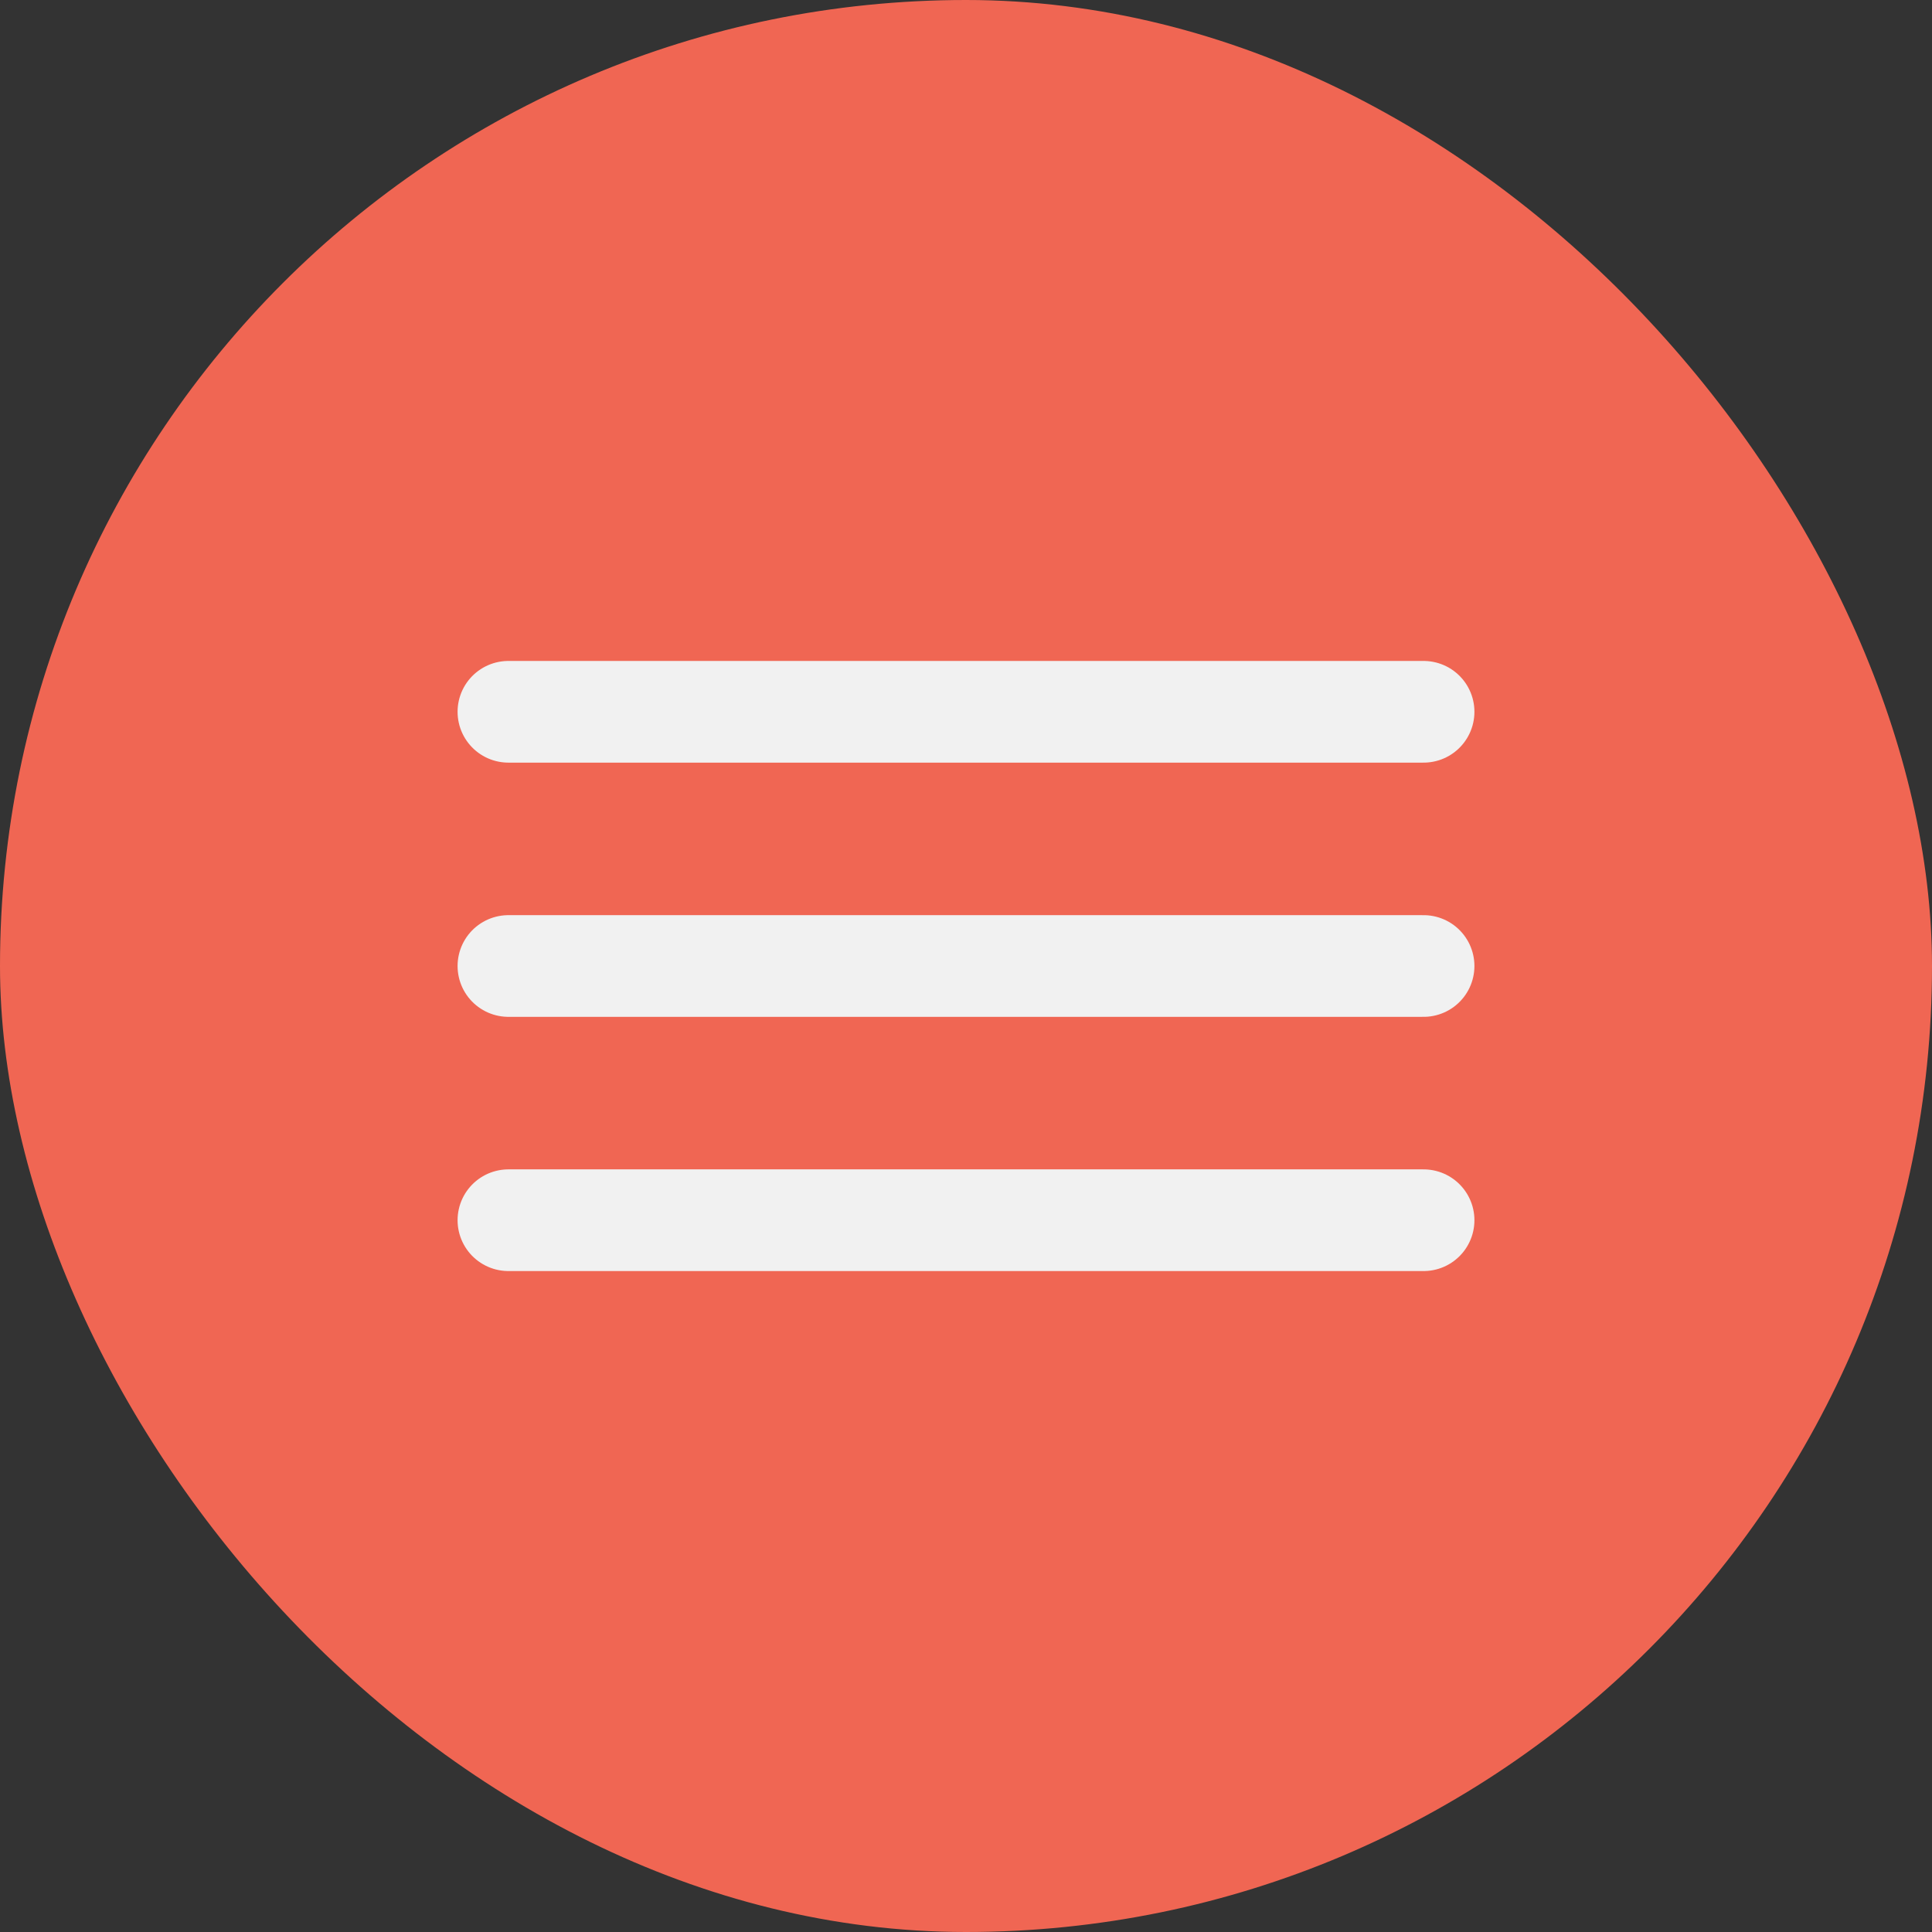 <?xml version="1.0" encoding="UTF-8"?> <svg xmlns="http://www.w3.org/2000/svg" width="38" height="38" viewBox="0 0 38 38" fill="none"><rect x="0" y="0" width="38" height="38" fill="#333333" stroke="none"/><rect width="38" height="38" rx="19" fill="#F06653"></rect><path d="M10 19L28 19" stroke="#F1F1F1" stroke-width="2" stroke-linecap="round"></path><path d="M10 24L28 24" stroke="#F1F1F1" stroke-width="2" stroke-linecap="round"></path><path d="M10 14L28 14" stroke="#F1F1F1" stroke-width="2" stroke-linecap="round"></path></svg> 